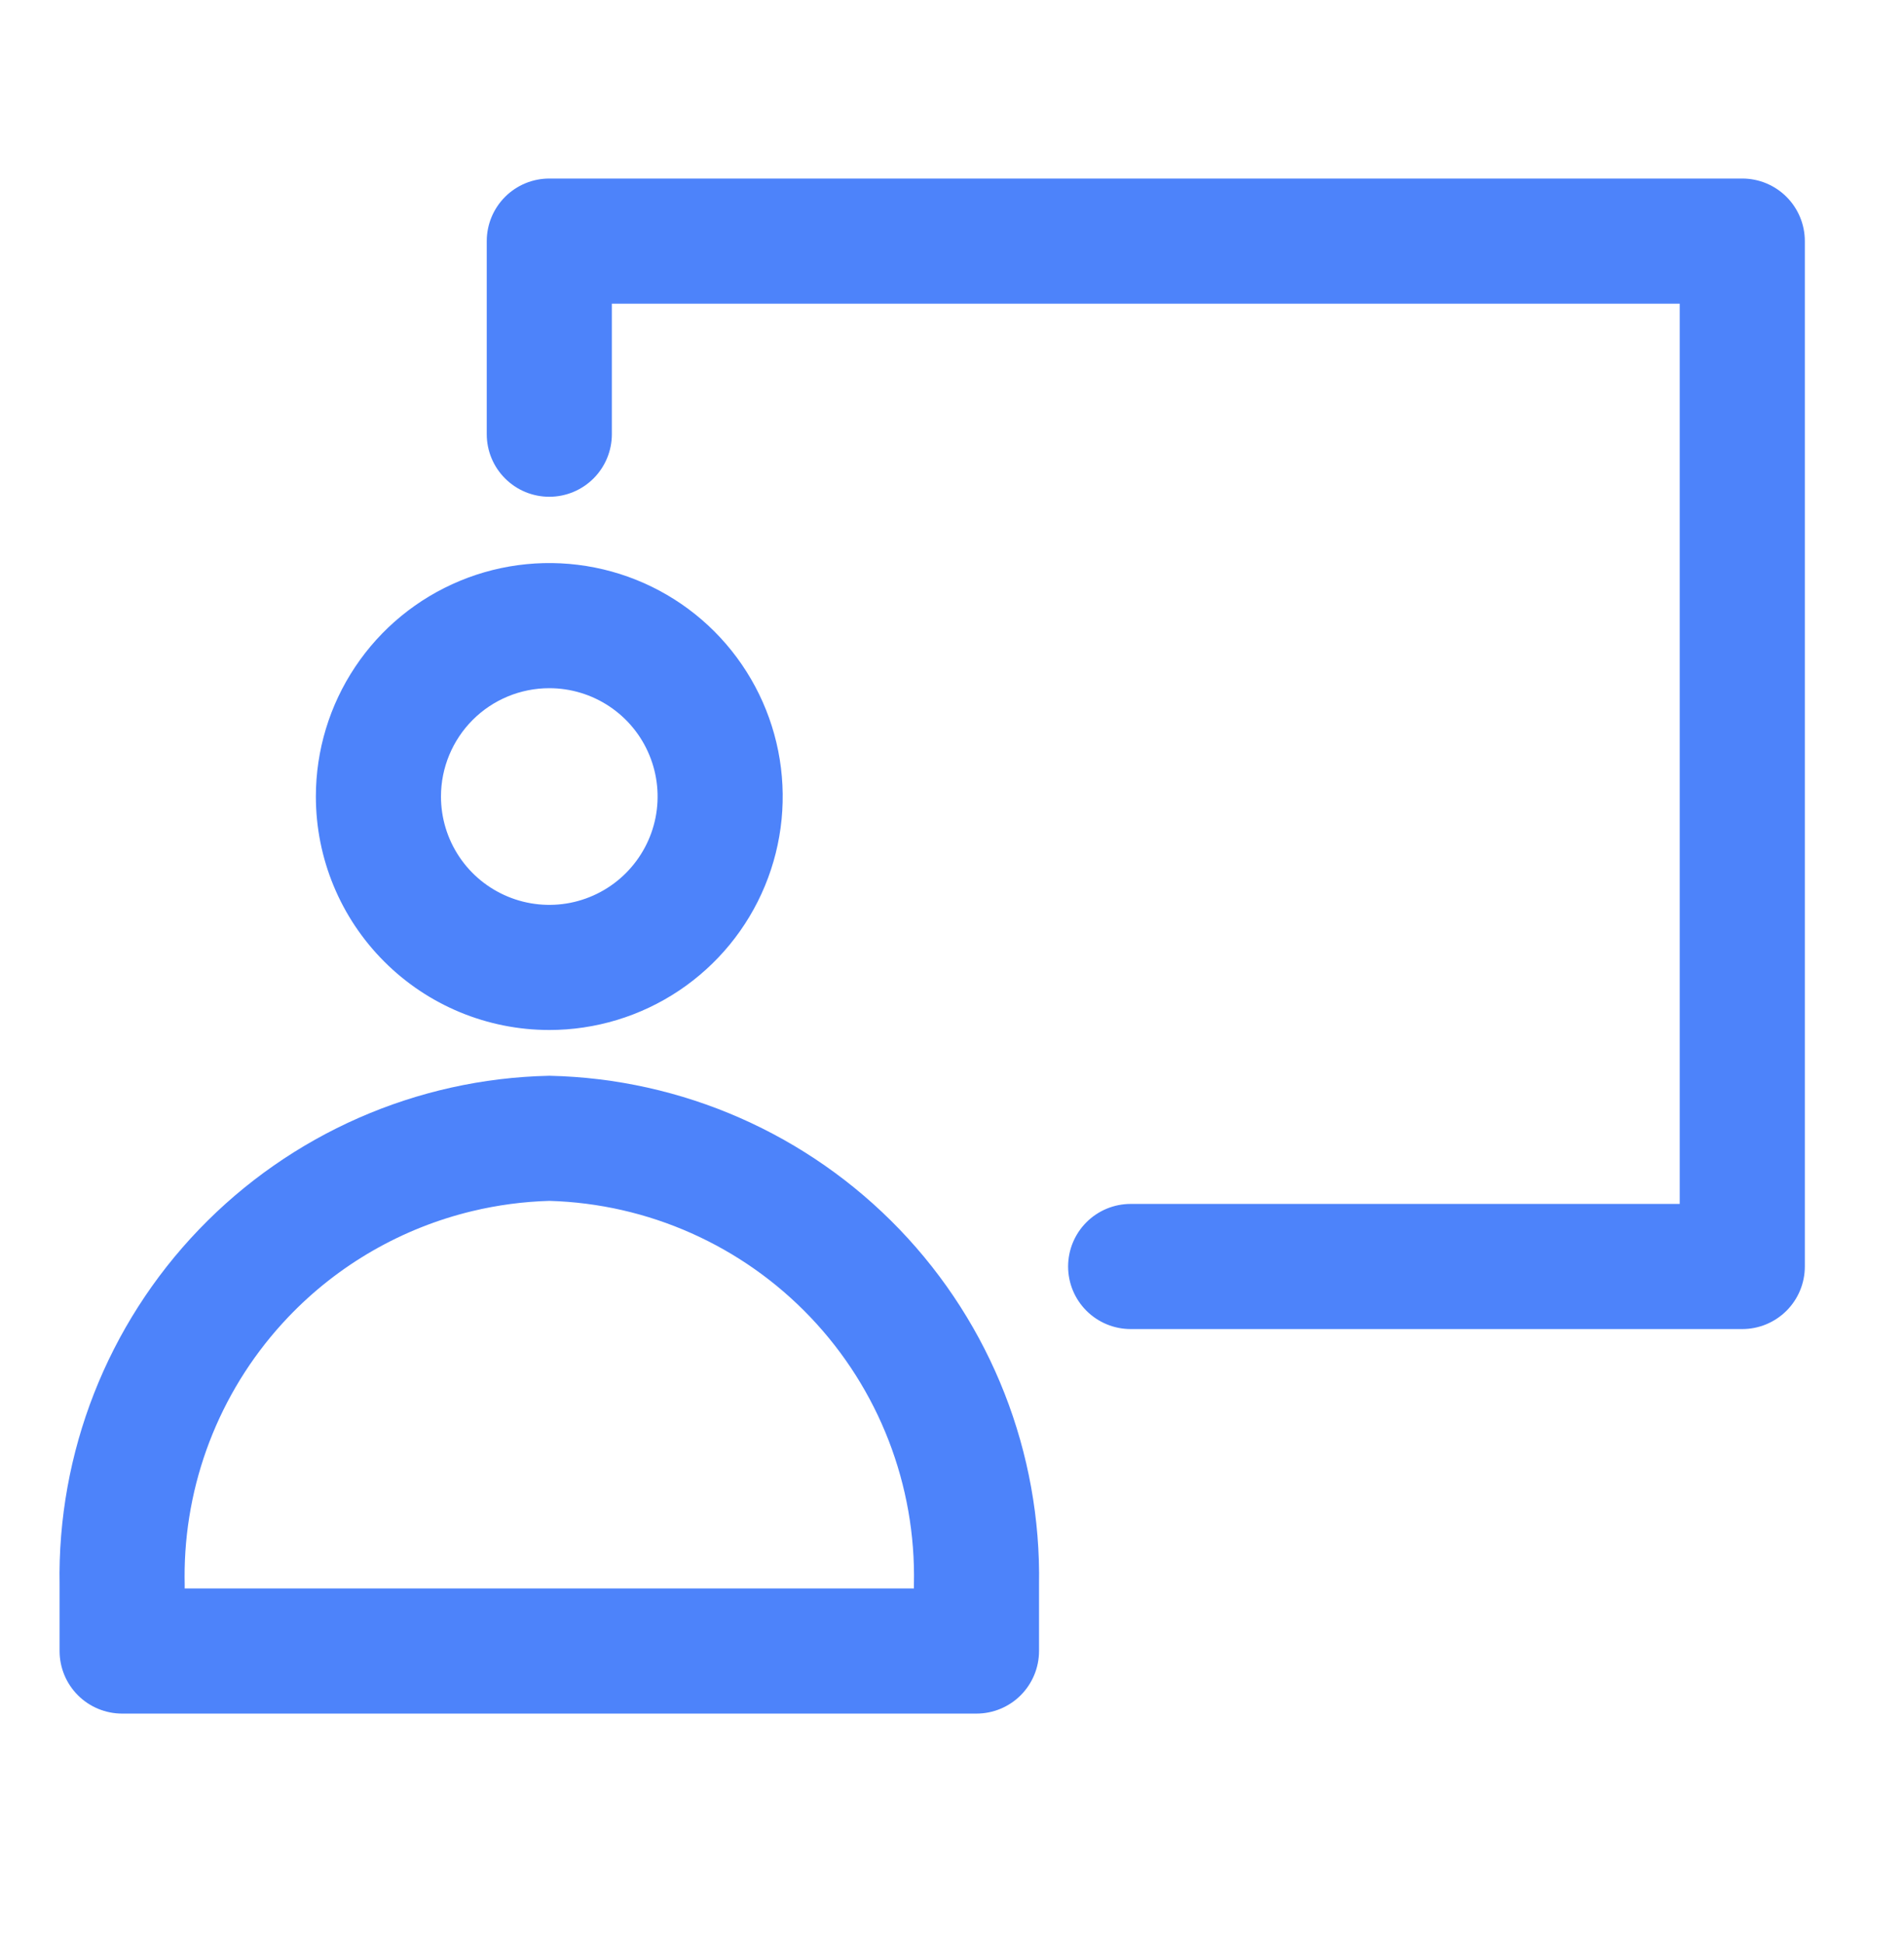 <?xml version="1.0" encoding="UTF-8"?>
<svg xmlns="http://www.w3.org/2000/svg" xmlns:xlink="http://www.w3.org/1999/xlink" x="0px" y="0px" viewBox="0 0 48 49" style="enable-background:new 0 0 48 49;" xml:space="preserve" fill="#4D83FA" data-library="gosweb_dou" data-icon="presentation" data-color="#4D83FA">
    <path d="M13.848 4.5C13.429 4.5 13.028 4.666 12.733 4.962C12.437 5.258 12.271 5.659 12.271 6.077V10.944C12.271 11.363 12.437 11.764 12.733 12.059C13.028 12.355 13.429 12.521 13.848 12.521C14.266 12.521 14.667 12.355 14.963 12.059C15.258 11.764 15.425 11.363 15.425 10.944V7.654H42.346V30.345H28.504C28.086 30.345 27.685 30.511 27.389 30.807C27.093 31.103 26.927 31.504 26.927 31.922C26.927 32.34 27.093 32.742 27.389 33.037C27.685 33.333 28.086 33.499 28.504 33.499H43.923C44.341 33.499 44.742 33.333 45.038 33.037C45.334 32.742 45.5 32.34 45.5 31.922V6.077C45.5 5.659 45.334 5.258 45.038 4.962C44.742 4.666 44.341 4.5 43.923 4.5H13.848Z     M14.996 14.305C13.854 14.078 12.671 14.194 11.596 14.64C10.521 15.085 9.601 15.839 8.955 16.807C8.308 17.775 7.963 18.913 7.963 20.076C7.963 21.637 8.583 23.134 9.687 24.237C10.79 25.341 12.287 25.961 13.848 25.961C15.011 25.961 16.149 25.616 17.117 24.969C18.084 24.323 18.839 23.404 19.284 22.328C19.73 21.253 19.846 20.07 19.619 18.928C19.392 17.787 18.831 16.738 18.009 15.915C17.186 15.092 16.137 14.532 14.996 14.305ZM11.917 18.145C12.429 17.633 13.123 17.346 13.848 17.346C14.388 17.346 14.916 17.506 15.365 17.806C15.814 18.106 16.164 18.532 16.37 19.031C16.577 19.53 16.631 20.079 16.526 20.609C16.42 21.139 16.16 21.625 15.778 22.007C15.397 22.389 14.91 22.649 14.38 22.755C13.851 22.86 13.302 22.806 12.803 22.599C12.304 22.392 11.877 22.043 11.577 21.593C11.277 21.144 11.117 20.616 11.117 20.076C11.117 19.352 11.405 18.658 11.917 18.145Z     M13.859 27.115L13.848 27.114L13.837 27.115C10.501 27.188 7.33 28.581 5.018 30.987C2.707 33.392 1.443 36.615 1.502 39.949V41.614C1.502 42.032 1.668 42.433 1.964 42.729C2.26 43.025 2.661 43.191 3.079 43.191H24.617C25.035 43.191 25.436 43.025 25.732 42.729C26.027 42.433 26.194 42.032 26.194 41.614V39.949C26.252 36.615 24.988 33.392 22.678 30.987C20.366 28.581 17.195 27.188 13.859 27.115ZM11.911 30.525C12.541 30.374 13.19 30.287 13.848 30.268C16.343 30.339 18.71 31.393 20.432 33.201C22.157 35.012 23.095 37.433 23.04 39.934V40.037H4.656L4.656 39.945L4.656 39.934C4.653 39.807 4.653 39.68 4.655 39.553C4.698 37.189 5.626 34.92 7.263 33.201C8.531 31.869 10.149 30.947 11.911 30.525Z"></path>
</svg>
